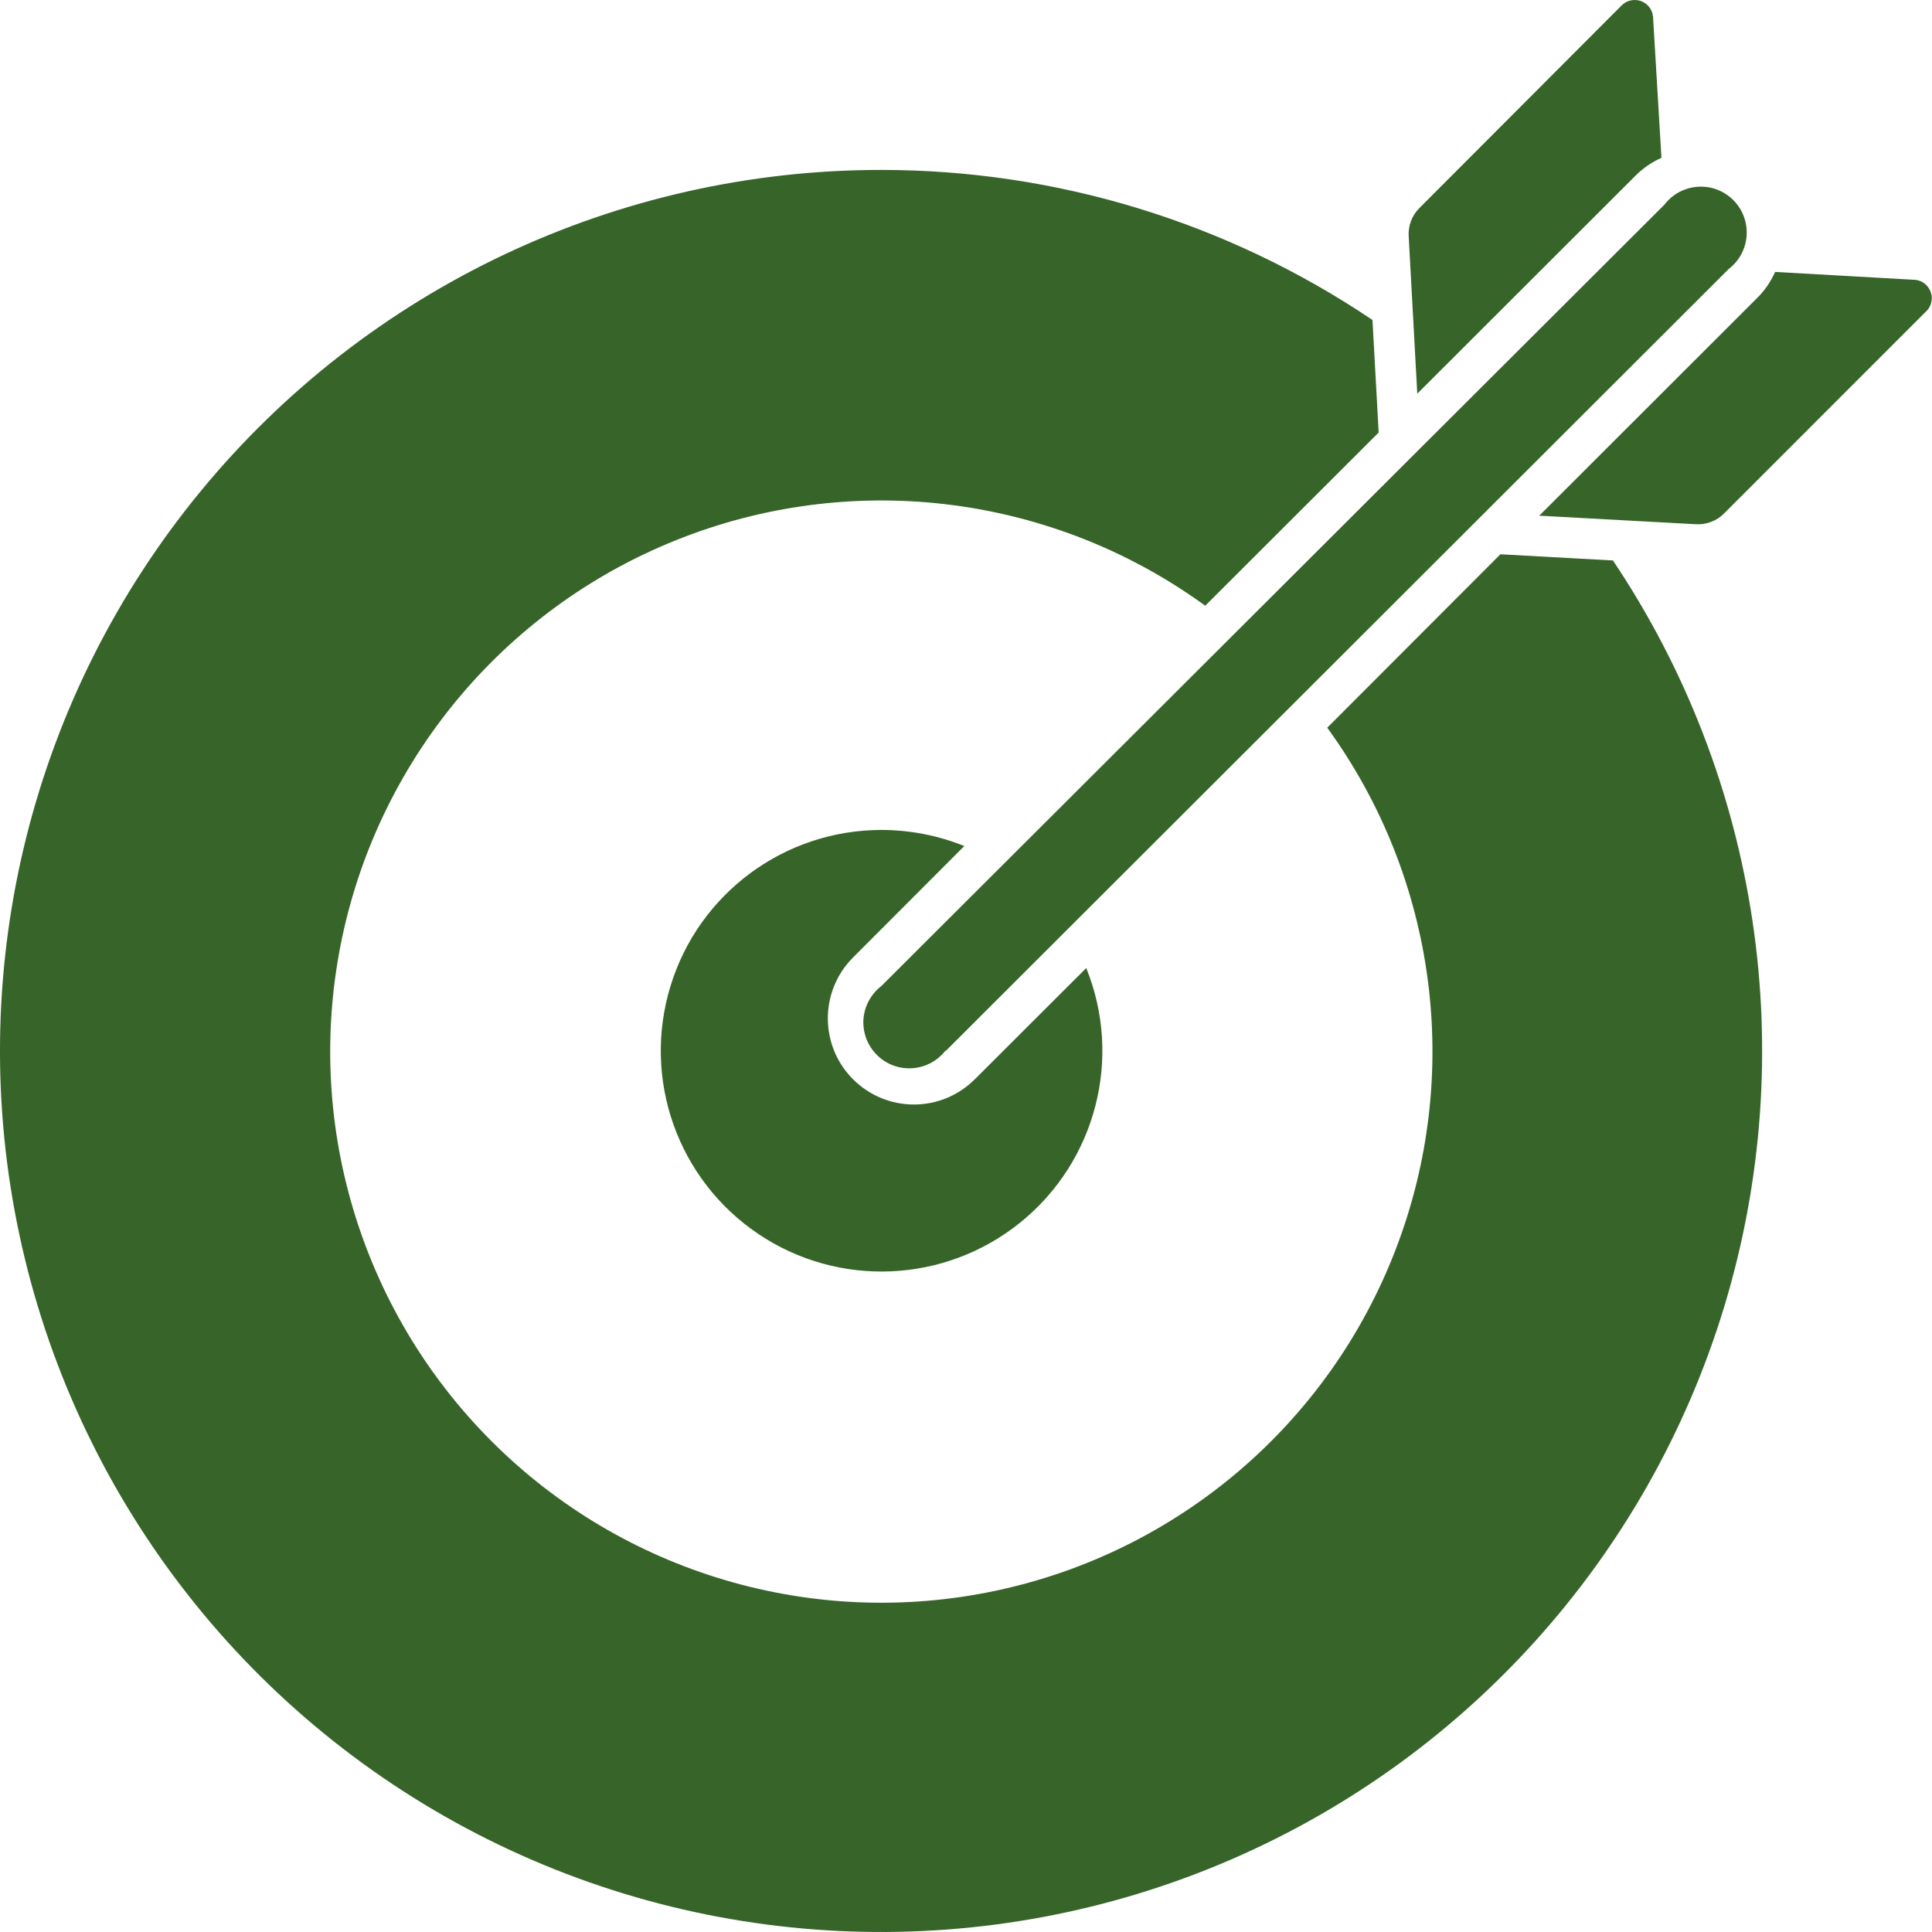 <svg width="64" height="64" viewBox="0 0 64 64" fill="none" xmlns="http://www.w3.org/2000/svg">
<path fill-rule="evenodd" clip-rule="evenodd" d="M29.196 5.629C34.994 5.629 40.658 7.36 45.465 10.6L45.67 14.328L39.925 20.065C34.924 16.431 28.425 15.576 22.652 17.793C16.88 20.006 12.622 24.994 11.337 31.041C10.053 37.088 11.914 43.374 16.286 47.745C20.658 52.117 26.944 53.978 32.99 52.694C39.037 51.41 44.025 47.151 46.238 41.379C48.455 35.606 47.6 29.107 43.967 24.106L49.703 18.361L53.431 18.566C58.299 25.828 59.653 34.888 57.126 43.257C54.596 51.623 48.449 58.42 40.377 61.77C32.305 65.121 23.154 64.677 15.442 60.561C7.731 56.444 2.269 49.088 0.563 40.516C-1.146 31.942 1.079 23.054 6.627 16.297C12.172 9.54 20.456 5.626 29.196 5.629ZM31.326 34.817L57.268 8.908C57.615 8.642 57.831 8.24 57.859 7.804C57.889 7.366 57.728 6.939 57.418 6.628C57.107 6.318 56.68 6.157 56.245 6.187C55.806 6.215 55.404 6.431 55.138 6.778L29.196 32.664C28.849 32.931 28.633 33.333 28.602 33.771C28.575 34.207 28.736 34.634 29.046 34.944C29.354 35.255 29.784 35.416 30.22 35.386C30.658 35.358 31.06 35.141 31.326 34.795V34.817ZM50.99 17.083L56.181 17.366C56.527 17.385 56.866 17.257 57.11 17.011L63.828 10.292V10.295C63.986 10.126 64.034 9.884 63.956 9.671C63.878 9.454 63.687 9.299 63.459 9.271L58.802 9.008C58.66 9.33 58.461 9.621 58.211 9.868L50.99 17.083ZM55.038 5.238L54.76 0.572C54.746 0.333 54.594 0.125 54.369 0.039C54.147 -0.044 53.895 0.006 53.723 0.175L47.021 6.891C46.766 7.143 46.638 7.496 46.666 7.851L46.949 13.041L54.178 5.82C54.425 5.571 54.716 5.371 55.038 5.229L55.038 5.238ZM29.195 27.493C25.98 27.496 23.143 29.599 22.208 32.675C21.27 35.751 22.449 39.077 25.118 40.875C27.784 42.669 31.309 42.514 33.808 40.489C36.305 38.467 37.19 35.047 35.983 32.068L32.291 35.754V35.752C31.179 36.867 29.373 36.867 28.258 35.752C27.145 34.639 27.145 32.833 28.258 31.718L31.944 28.026C31.07 27.674 30.136 27.493 29.195 27.493Z" fill="#376429"/>
</svg>
